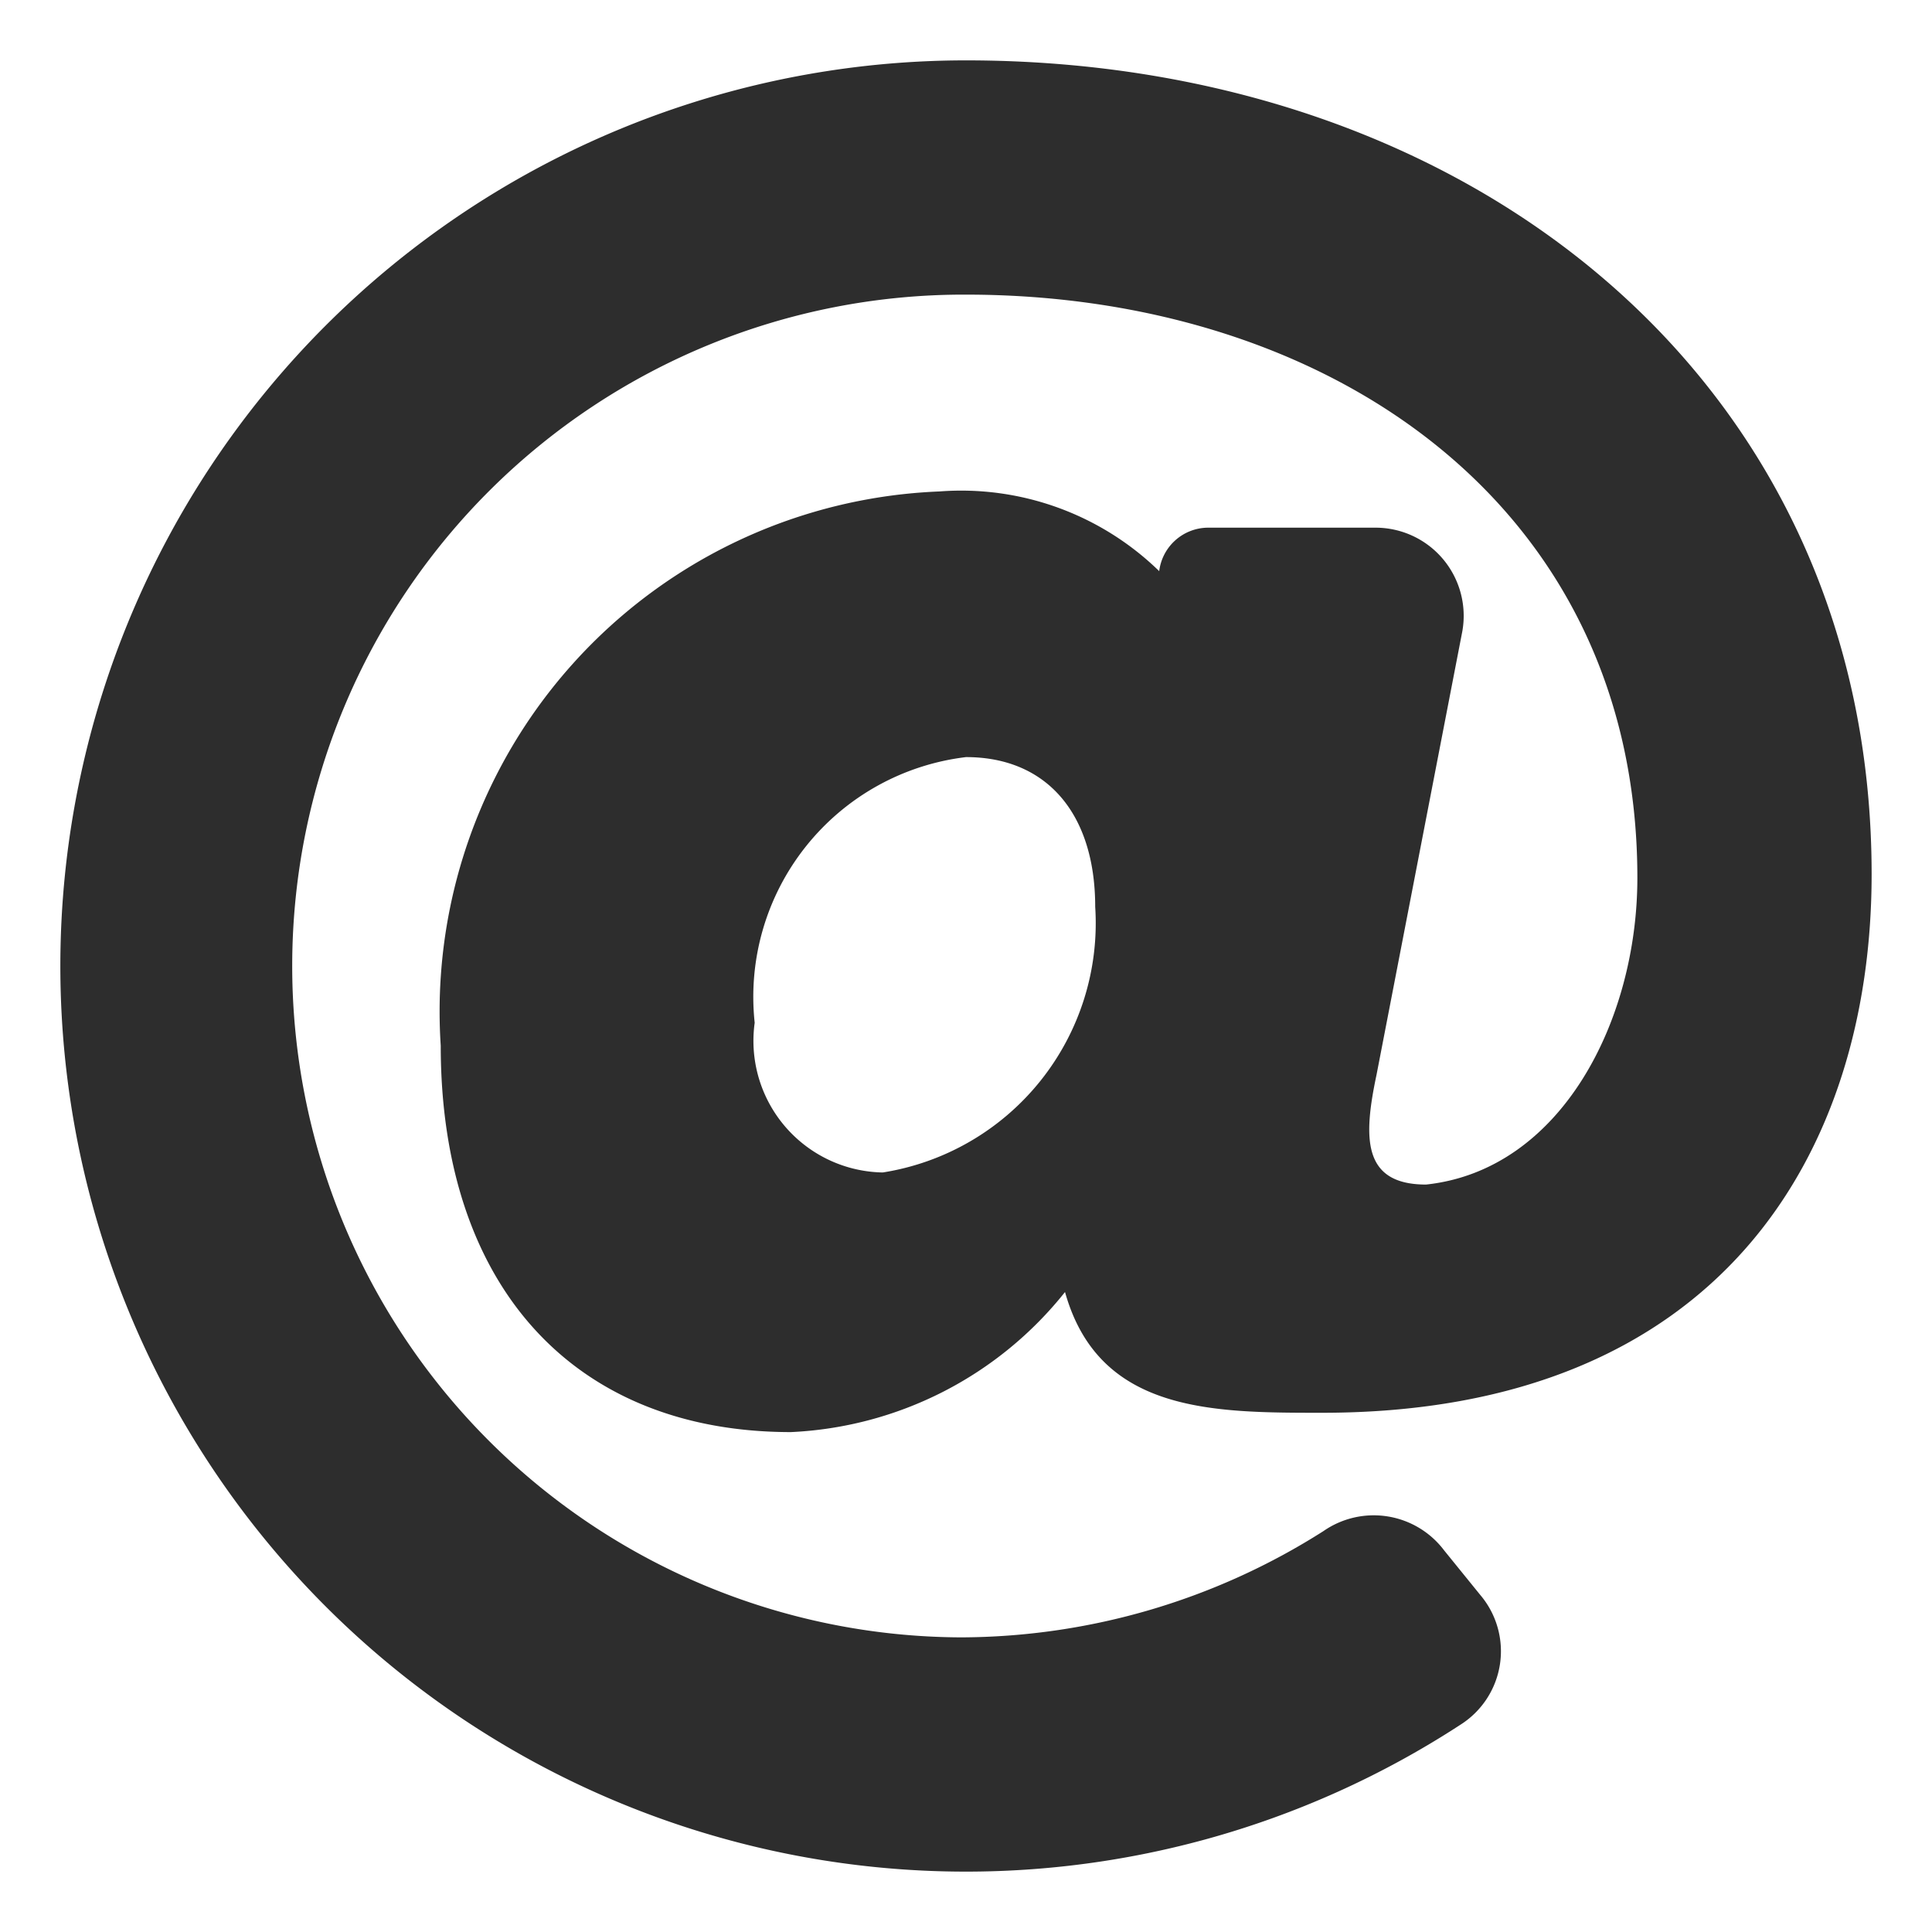 <svg id="Vrstva_1" data-name="Vrstva 1" xmlns="http://www.w3.org/2000/svg" width="16" height="16" viewBox="0 0 16 16"><title>ikona_email</title><path d="M8,.5a7.5,7.5,0,1,0,4.1,13.78.72.72,0,0,0,.16-1.07l-.3-.37a.73.73,0,0,0-1-.16,5.62,5.62,0,0,1-3,.88A5.56,5.56,0,0,1,8,2.44c3,0,5.56,1.74,5.56,4.83,0,1.18-.63,2.42-1.75,2.54-.53,0-.52-.39-.41-.91l.71-3.67a.73.73,0,0,0-.72-.86H10a.41.41,0,0,0-.4.36h0a2.35,2.35,0,0,0-1.82-.66A4.31,4.31,0,0,0,3.65,8.66c0,2,1.11,3.2,2.9,3.2A3.08,3.08,0,0,0,8.82,10.7c.28,1,1.22,1,2.13,1,3.3,0,4.55-2.16,4.55-4.46C15.5,3.15,12.17.5,8,.5ZM7.34,9.71A1.09,1.09,0,0,1,6.25,8.47,2,2,0,0,1,8,6.27c.67,0,1.07.47,1.07,1.24a2.09,2.09,0,0,1-1.76,2.2Z" style="fill:#2d2d2d"/></svg>